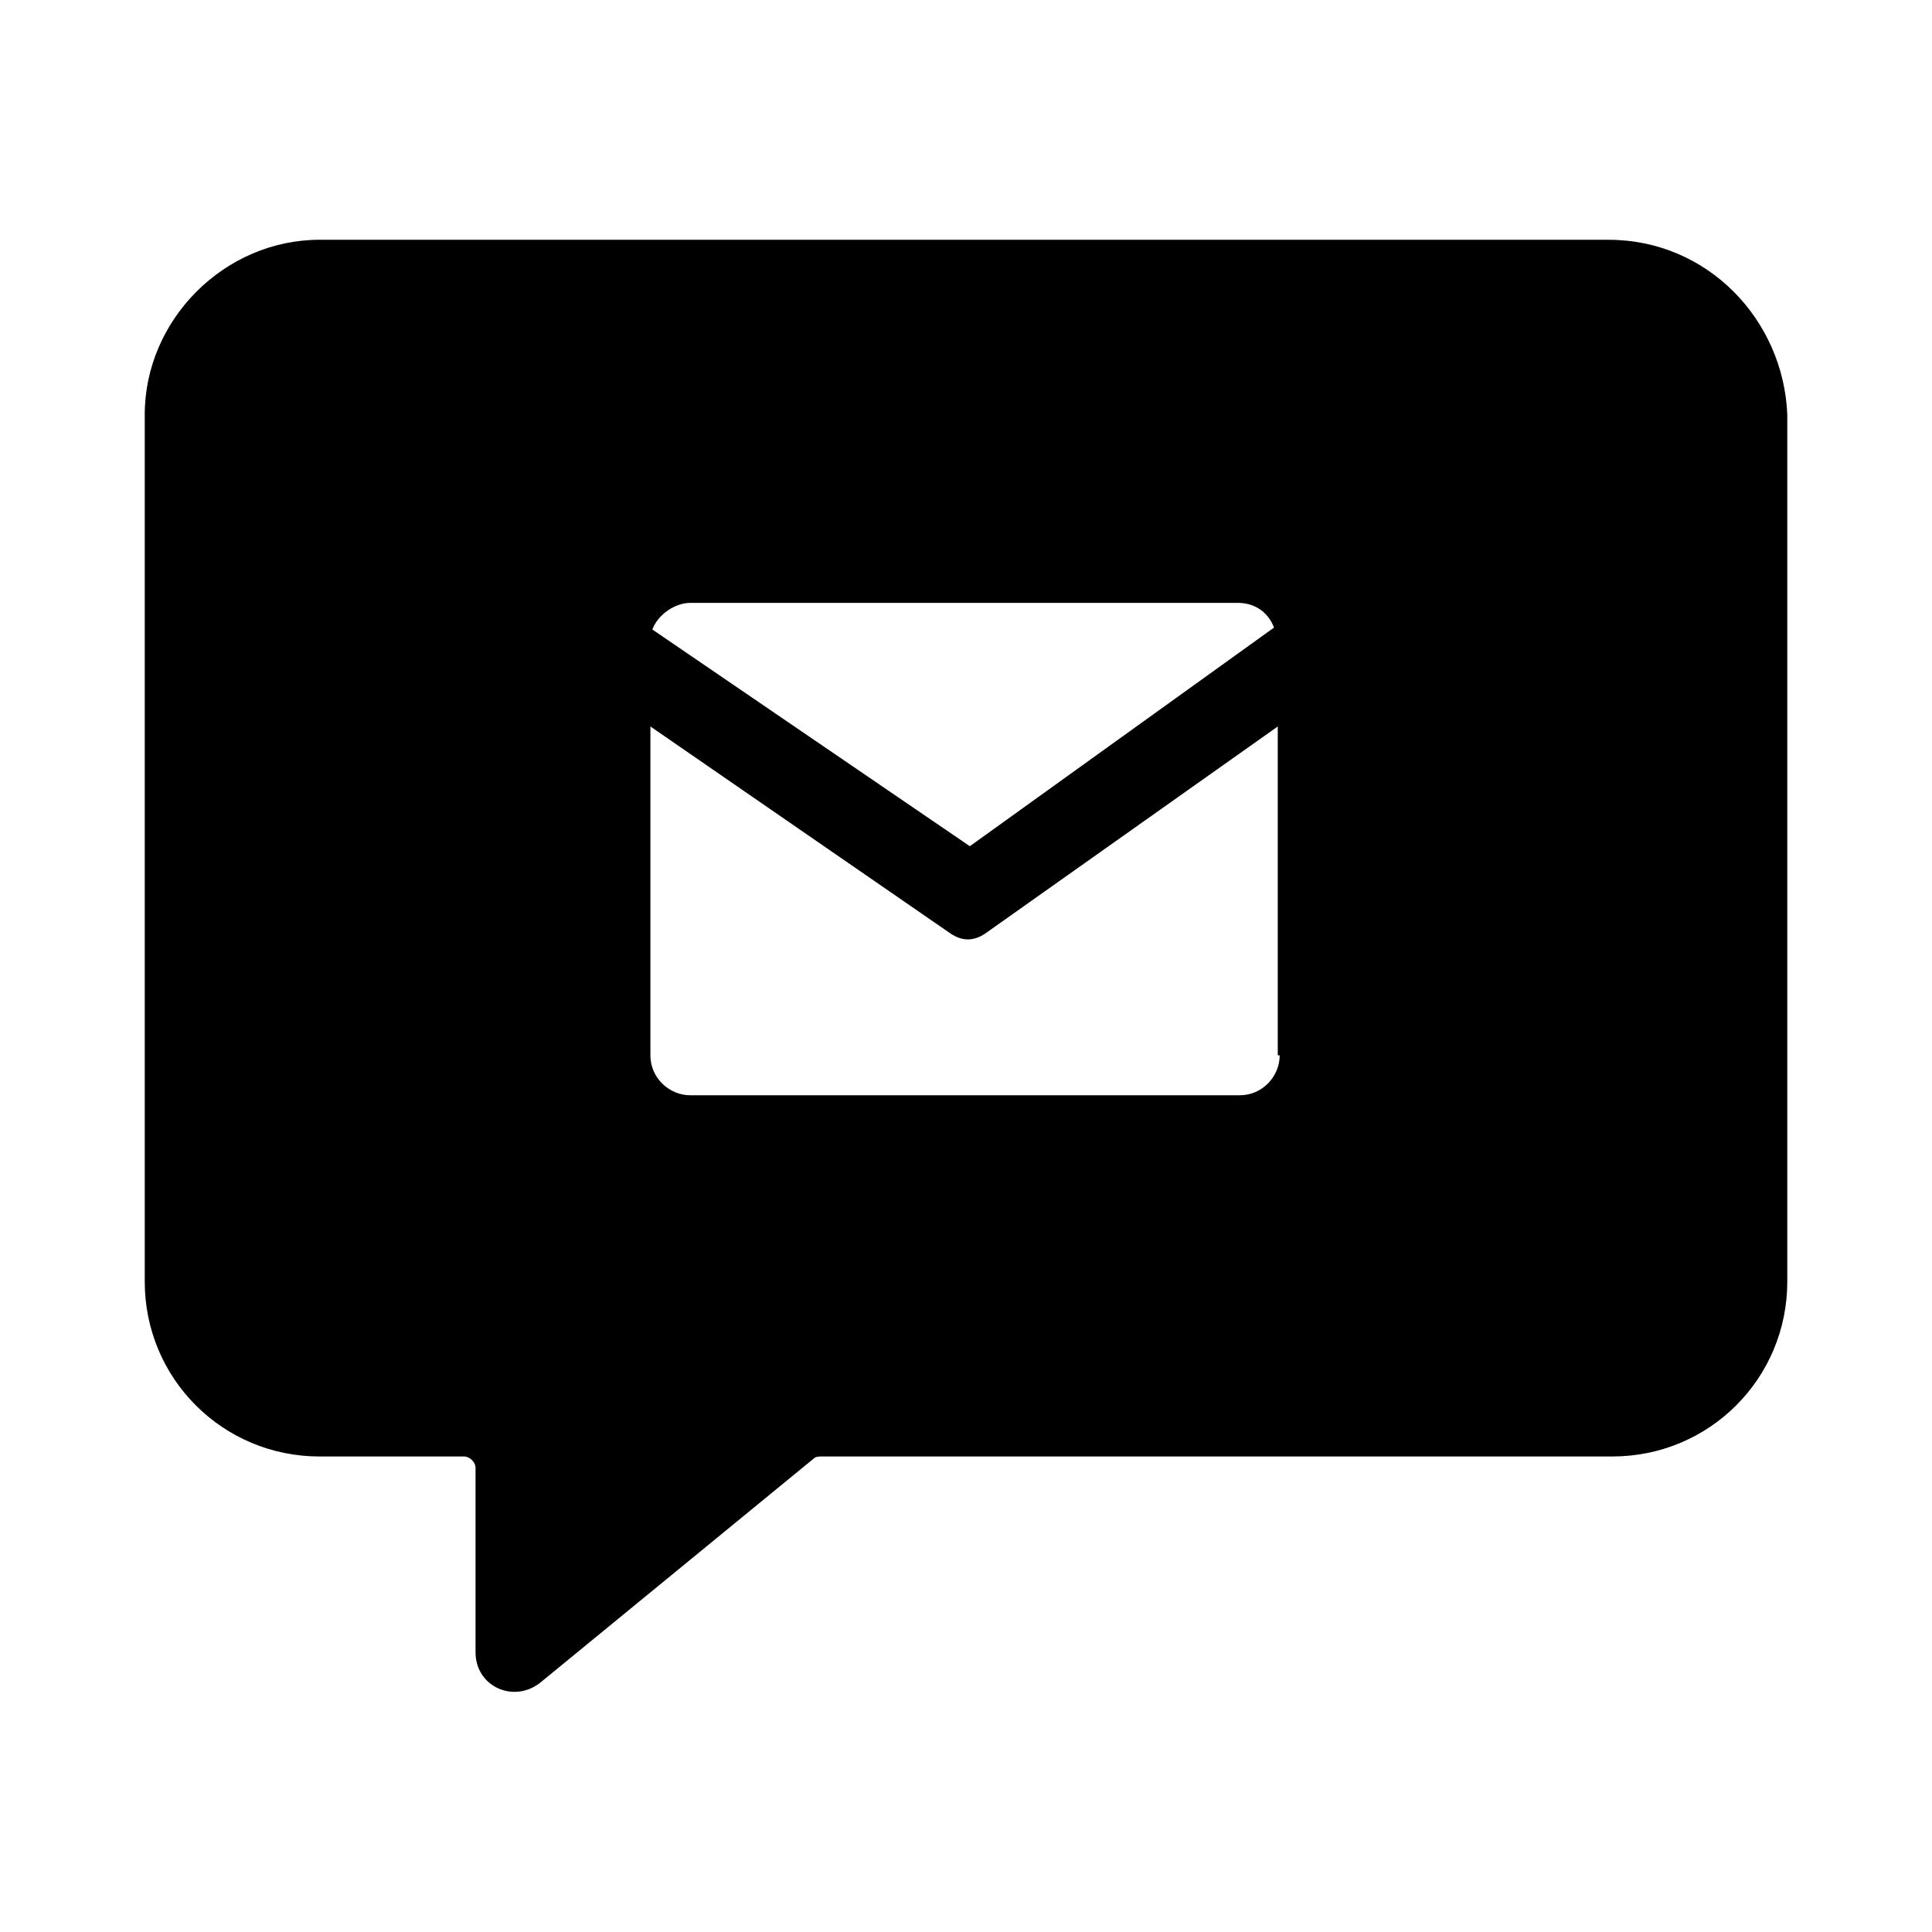 <?xml version="1.0" encoding="UTF-8"?>
<!-- Uploaded to: ICON Repo, www.svgrepo.com, Generator: ICON Repo Mixer Tools -->
<svg fill="#000000" width="800px" height="800px" version="1.1" viewBox="144 144 512 512" xmlns="http://www.w3.org/2000/svg">
 <path d="m570.29 207.54h-341.58c-25.191 0-46.352 21.16-46.352 46.352v229.74c0 25.695 20.656 46.352 46.352 46.352h38.289c1.512 0 3.023 1.512 3.023 3.023v48.871c0 9.07 10.078 13.602 17.129 8.062l72.551-59.457c0.504-0.504 1.512-0.504 2.016-0.504h209.58c25.695 0 46.352-20.656 46.352-46.352v-229.73c-1.008-25.191-21.16-46.352-47.359-46.352zm-243.34 96.227h145.1c4.535 0 8.062 2.519 9.574 6.551l-80.609 57.938-84.137-57.434c1.512-4.031 6.043-7.055 10.074-7.055zm156.18 119.91c0 5.543-4.535 10.578-10.578 10.578l-145.61 0.004c-5.543 0-10.578-4.535-10.578-10.578v-87.16l79.602 54.914c1.512 1.008 3.023 1.512 4.535 1.512 1.512 0 3.023-0.504 4.535-1.512l77.586-54.914v87.156z"/>
</svg>
